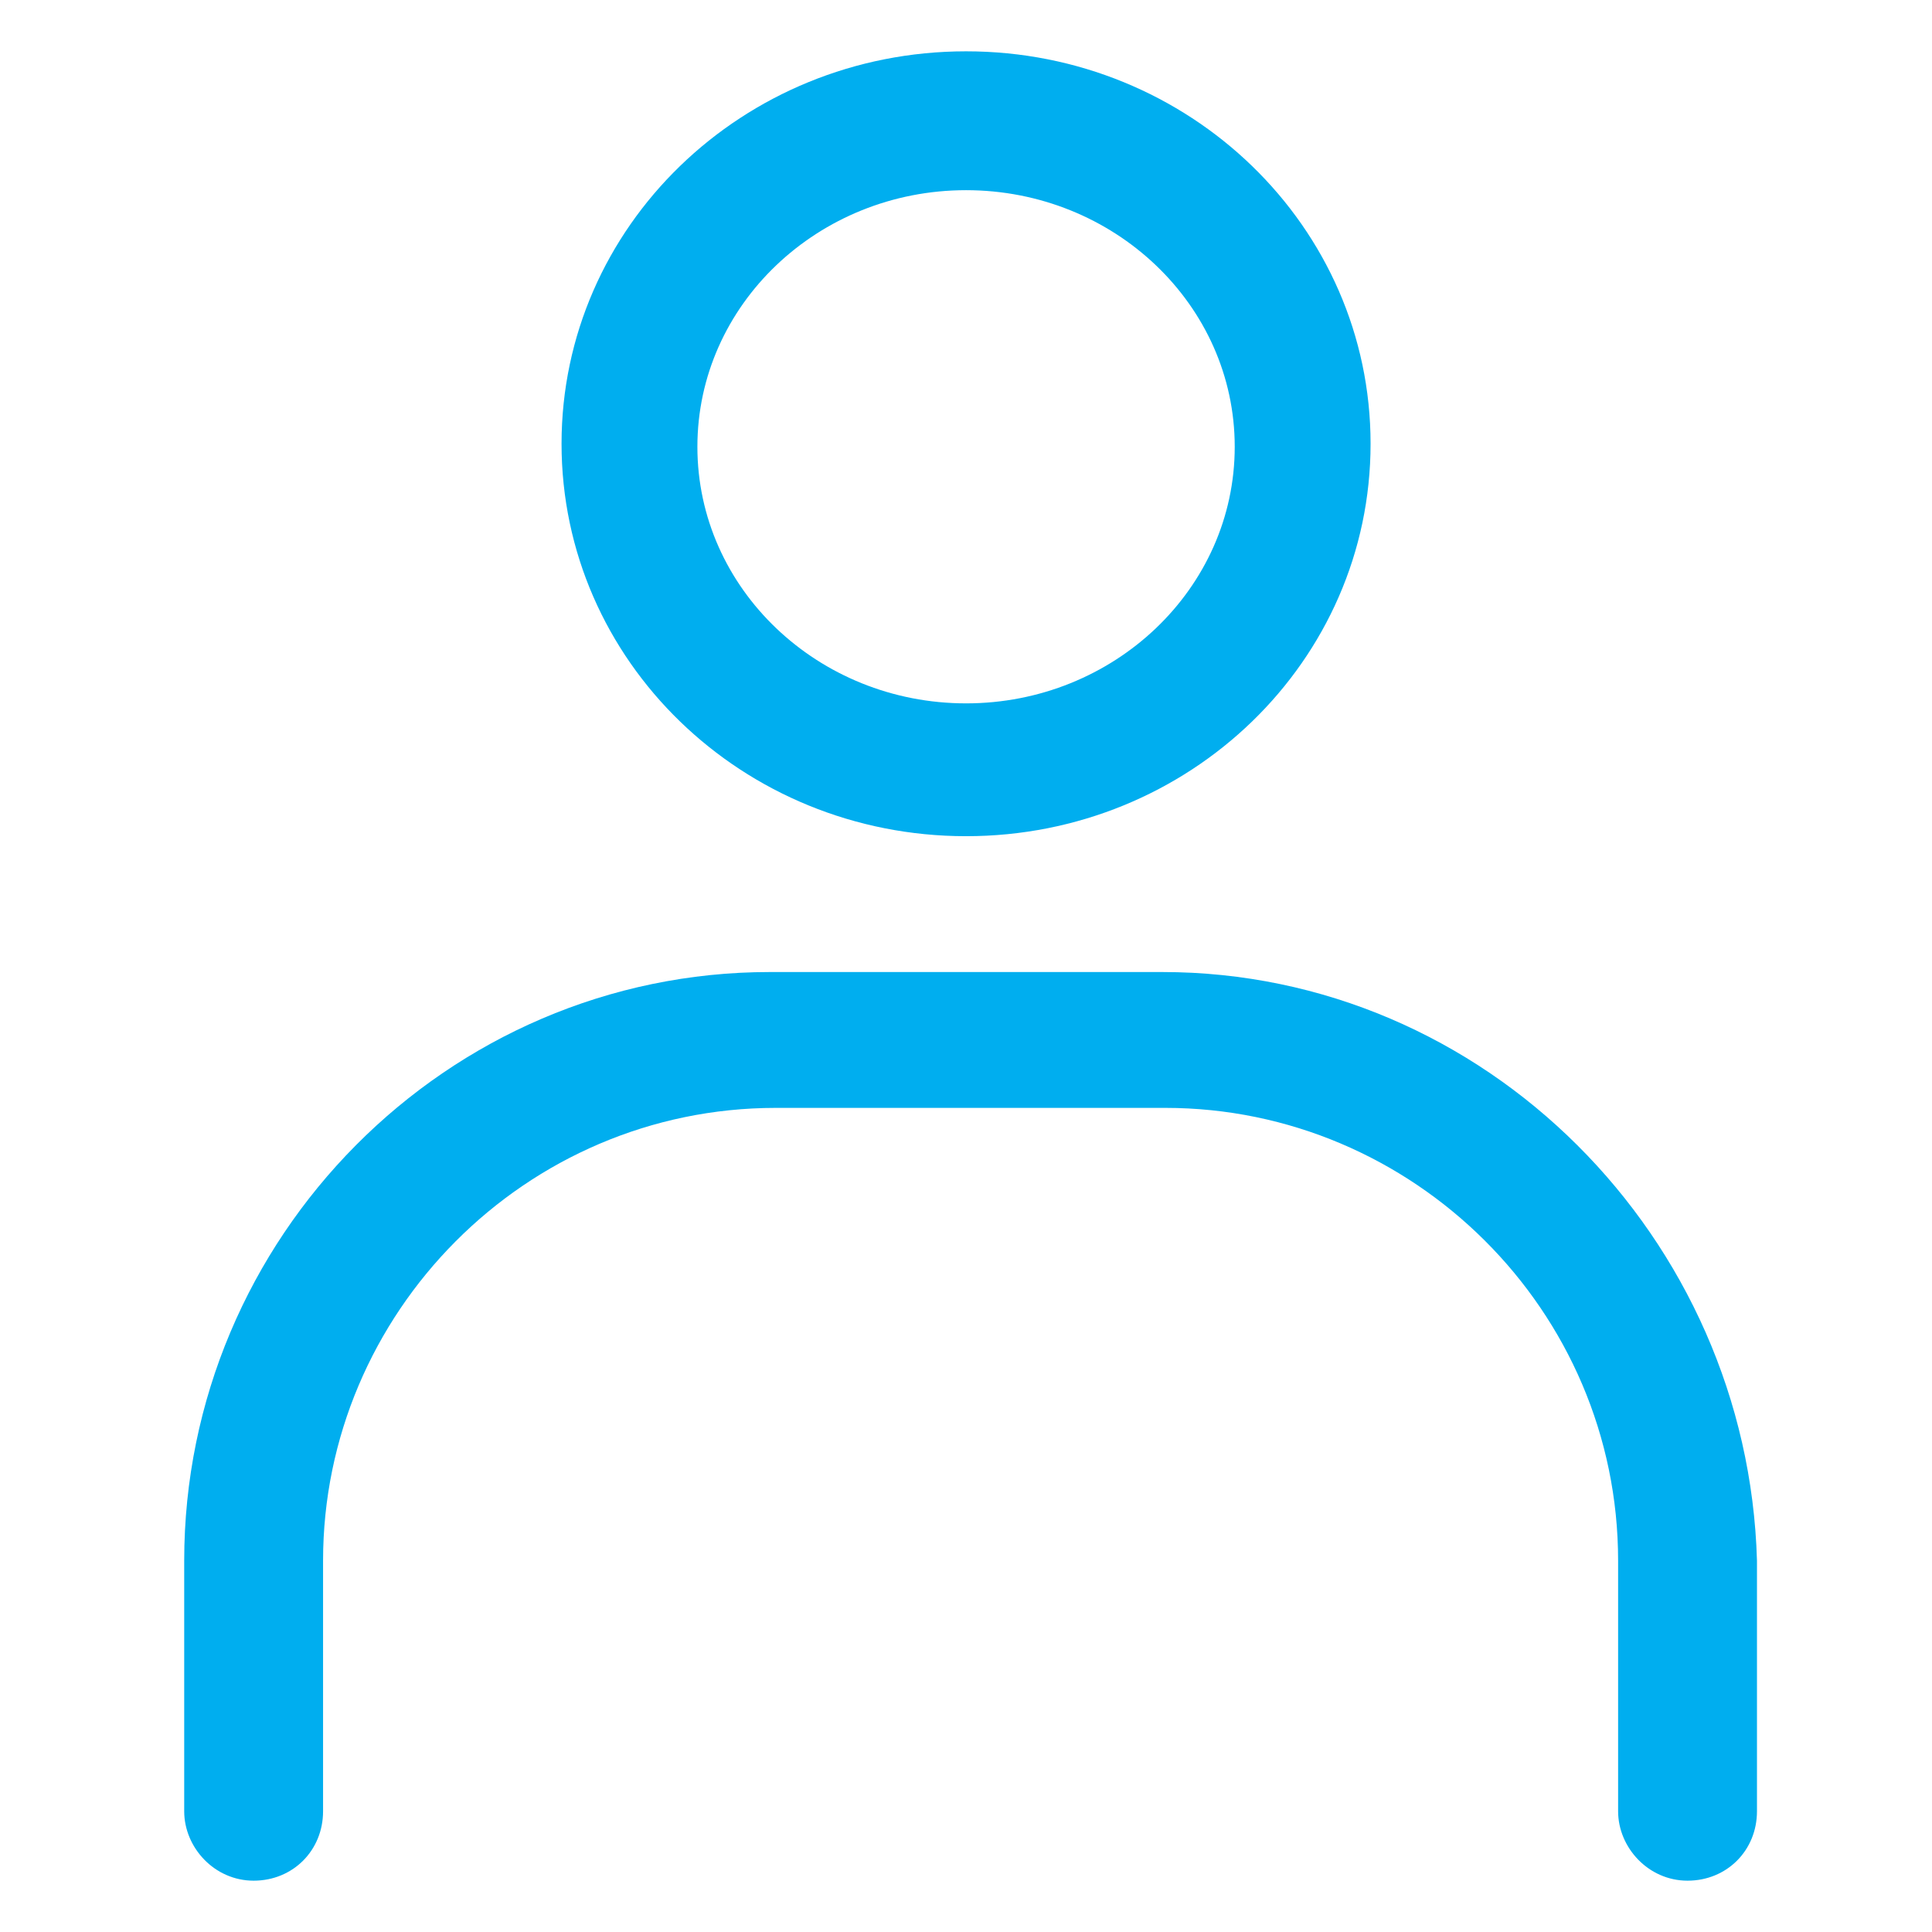 <svg width="32" height="32" viewBox="0 0 32 32" fill="none" xmlns="http://www.w3.org/2000/svg">
<path d="M16.001 13.85C19.701 13.85 22.701 10.95 22.701 7.35C22.701 3.75 19.701 0.85 16.001 0.85C12.301 0.85 9.301 3.75 9.301 7.35C9.301 10.95 12.301 13.85 16.001 13.85ZM16.001 3.15C18.451 3.15 20.451 5.05 20.451 7.4C20.451 9.75 18.451 11.65 16.001 11.65C13.551 11.65 11.551 9.75 11.551 7.4C11.551 5.05 13.551 3.15 16.001 3.15Z" fill="#00AEEF"/>
<path d="M19.251 16.1H12.751C7.401 16.1 3.051 20.5 3.051 25.85V30C3.051 30.6 3.551 31.15 4.201 31.15C4.851 31.15 5.351 30.65 5.351 30V25.85C5.351 21.75 8.701 18.35 12.851 18.35H19.301C23.401 18.35 26.801 21.7 26.801 25.85V30C26.801 30.6 27.301 31.15 27.951 31.15C28.601 31.15 29.101 30.65 29.101 30V25.85C28.951 20.5 24.601 16.1 19.251 16.1Z" fill="#00AEEF"/>
</svg>
